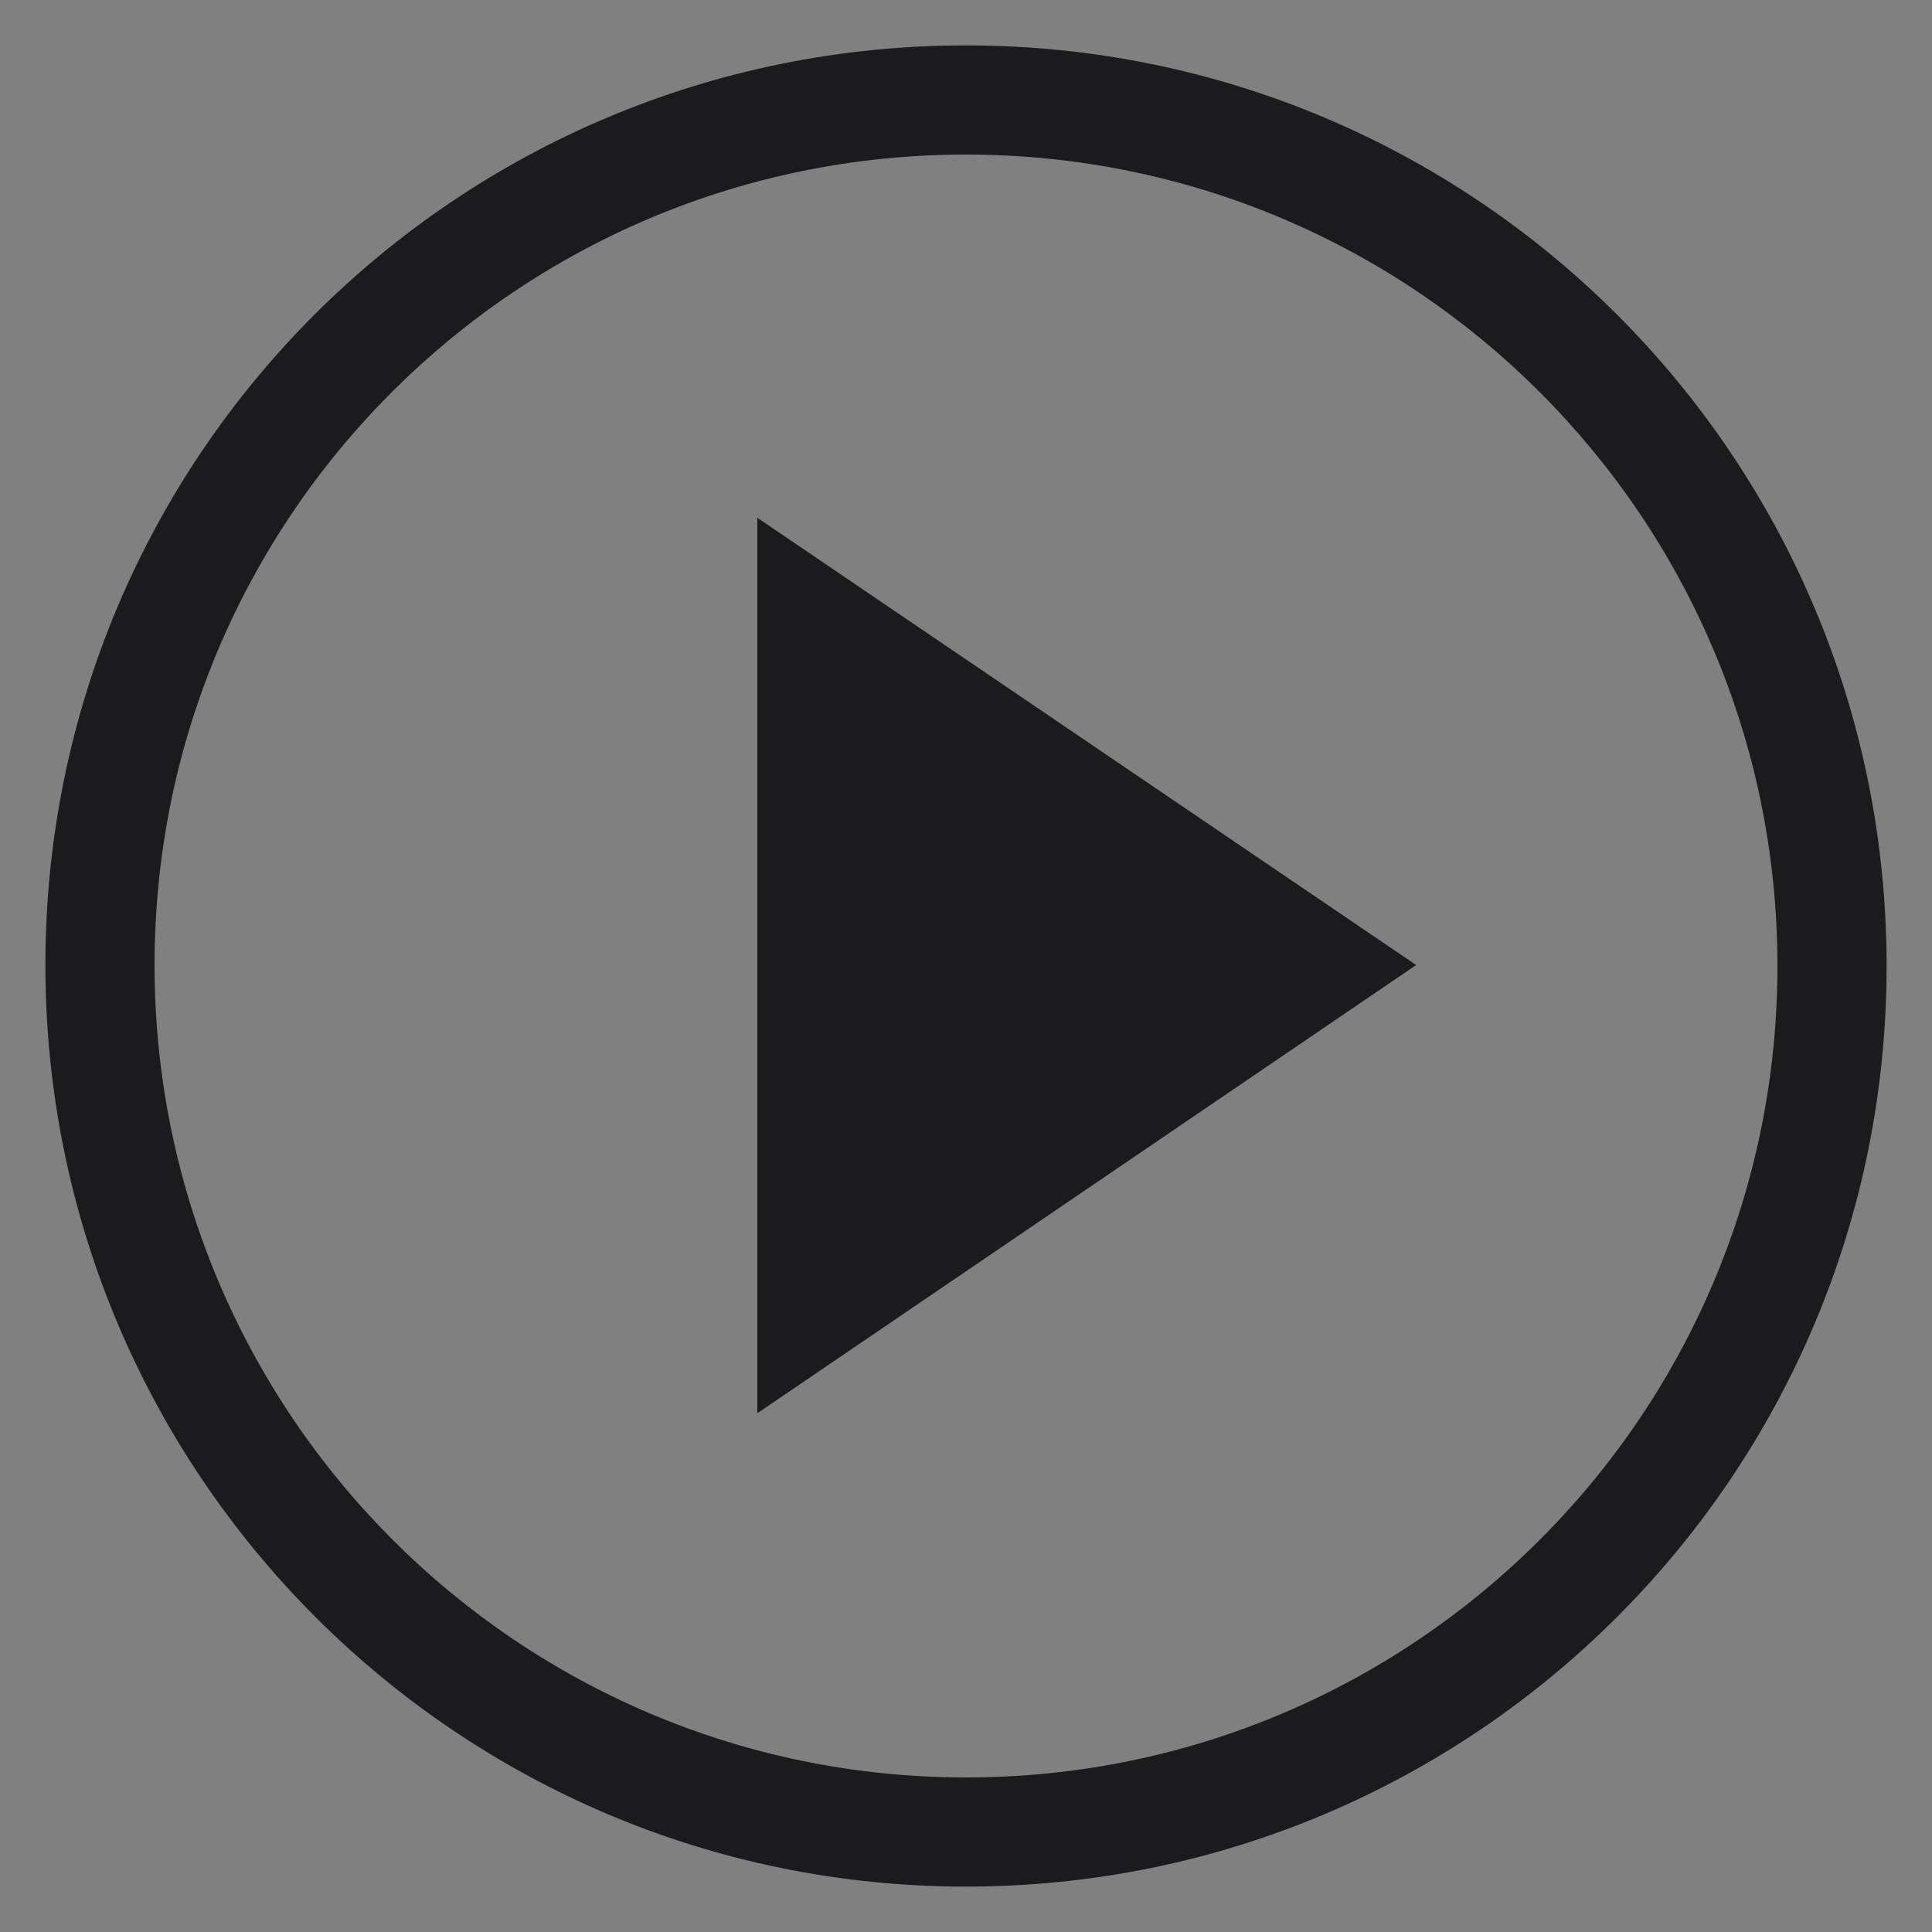 <?xml version="1.0" encoding="UTF-8"?>
<svg xmlns="http://www.w3.org/2000/svg" id="Layer_1" data-name="Layer 1" version="1.1" viewBox="0 0 200 200">
  <rect x="0" y="0" width="200" height="200" fill="#808080" stroke="none"/>
  <defs>
    <style>
      .cls-1, .cls-2, .cls-3, .cls-4, .cls-5 {
        stroke-width: 0px;
      }

      .cls-1, .cls-5 {
        fill: #010101;
      }

      .cls-2 {
        fill: #231f20;
      }

      .cls-3 {
        fill: #f0efef;
      }

      .cls-4 {
        fill: #1b1b1e;
      }

      .cls-4, .cls-5 {
        fill-rule: evenodd;
      }
    </style>
  </defs>
  <g>
    <path class="cls-2" d="M-81.6,97.2h-127.9c-7.4,0-13.4-6-13.4-13.4V-83.8c0-7.4,6-13.4,13.4-13.4h83.6c1,0,1.9.4,2.6,1l54,50.5c.8.7,1.2,1.7,1.2,2.7v126.7c0,7.4-6,13.4-13.4,13.4ZM-209.6-89.7c-3.3,0-5.9,2.7-5.9,5.9V83.8c0,3.3,2.7,5.9,5.9,5.9h127.9c3.3,0,5.9-2.7,5.9-5.9V-41.3l-51.7-48.4h-82.1Z"></path>
    <path class="cls-2" d="M-74.8-37.7h-45.3c-5.7,0-10.4-4.7-10.4-10.4v-43.2c0-2.1,1.7-3.8,3.8-3.8s3.8,1.7,3.8,3.8v43.2c0,1.6,1.3,2.9,2.9,2.9h45.3c2.1,0,3.8,1.7,3.8,3.8s-1.7,3.8-3.8,3.8Z"></path>
    <g>
      <g>
        <rect class="cls-3" x="-254.8" y="-44.7" width="100" height="48.7" rx="-27.4" ry="-27.4"></rect>
        <path class="cls-1" d="M-158.8,5.5h-92c-3.1,0-5.6-2.5-5.6-5.6v-40.7c0-3.1,2.5-5.6,5.6-5.6h92c3.1,0,5.6,2.5,5.6,5.6V0c0,3.1-2.5,5.6-5.6,5.6ZM-250.8-43.1c-1.3,0-2.4,1.1-2.4,2.4V0c0,1.3,1.1,2.4,2.4,2.4h92c1.3,0,2.4-1.1,2.4-2.4v-40.7c0-1.3-1.1-2.4-2.4-2.4h-92Z"></path>
      </g>
      <g>
        <path class="cls-1" d="M-238.1-5.6v-28.3h8.9c1.6,0,3,.1,4.3.4,1.3.3,2.5.8,3.5,1.5,1,.7,1.7,1.6,2.3,2.7.5,1.1.8,2.5.8,4.1s-.3,2.9-.8,4.1c-.5,1.2-1.3,2.1-2.3,2.9-1,.8-2.1,1.3-3.4,1.7-1.3.4-2.7.5-4.3.5h-4.1V-5.6h-5ZM-233.1-20h3.7c4.1,0,6.2-1.7,6.2-5.1s-.5-3-1.6-3.7c-1.1-.7-2.7-1-4.8-1h-3.5v9.9Z"></path>
        <path class="cls-1" d="M-212.9-5.6v-28.3h7.6c4.3,0,7.7,1.2,10.1,3.5s3.6,5.8,3.6,10.5-.3,4.4-.9,6.2c-.6,1.8-1.5,3.3-2.7,4.5-1.2,1.2-2.6,2.1-4.2,2.7-1.7.6-3.5.9-5.6.9h-7.8ZM-207.9-9.7h2.2c2.9,0,5.1-.8,6.6-2.5,1.5-1.7,2.3-4.2,2.3-7.7s-.8-6-2.3-7.6c-1.6-1.6-3.8-2.4-6.6-2.4h-2.2V-9.7Z"></path>
        <path class="cls-1" d="M-185.9-5.6v-28.3h17.1v4.2h-12.1v8h10.3v4.2h-10.3V-5.6h-5Z"></path>
      </g>
    </g>
    <g>
      <rect class="cls-2" x="-192.1" y="21" width="88.3" height="9.8"></rect>
      <rect class="cls-2" x="-192.1" y="38.9" width="88.3" height="9.8"></rect>
      <rect class="cls-2" x="-192.1" y="56.7" width="88.3" height="9.8"></rect>
    </g>
  </g>
  <polygon class="cls-4" points="146.6 99.9 78.4 146.3 78.4 53.6 146.6 99.9"></polygon>
  <path class="cls-4" d="M100,4.7c52.7,0,95.3,42.6,95.3,95.3s-42.7,95.3-95.3,95.3S4.7,152.6,4.7,99.9,47.3,4.7,100,4.7h0ZM100,16c46.4,0,84,37.6,84,84s-37.6,84-84,84S16,146.3,16,99.9,53.6,16,100,16h0Z"></path>
  <path class="cls-5" d="M-253.8,121.5h5.6c1.1,0,2,.9,2,2v6.2c0,1.1-.9,2-2,2h-5.6c-1.1,0-2-.9-2-2v-6.2c0-1.1.9-2,2-2h0ZM-311.7,207.7h0,0s54.5-55.5,54.5-55.5l-.2-.2c-3-2.8-3.9-7.1-2.6-8.1.4-.3,1.2,2.4,3.8,3.8.7.4,1.6.7,2.5.9l1.5-1.6.5-.5.5.5,1.3,1.3c.9-.3,1.8-.8,2.6-1.5,3.2-3.4,2-8.1-1.4-9.5-.6-.3-2.3-.9-3.4-1.6-1-.7-1.4-1.4-1.4-2.1h5.2c.7,0,1.4-.2,2-.5,2.4,1.2,5,2,6.6,6.1,1.3,3.2,1,6.9-.6,9.8-1.1,2-2.8,3.5-4.6,4.4l53.3,54.2h0s.1,0,.1,0v17.5h-120.3v-17.5h0ZM-309.6,207.7h116l-52.7-53.6c-3.3,1.1-7,.7-9.7-1l-53.6,54.6h0ZM-251.5,148.7h0c0,0,0,0,0,0h.2ZM-202.9,211.3c-2.9,0-5.2,2.3-5.2,5.2s2.3,5.2,5.2,5.2,5.2-2.3,5.2-5.2-2.3-5.2-5.2-5.2h0ZM-251.2,211.3c-2.9,0-5.2,2.3-5.2,5.2s2.3,5.2,5.2,5.2,5.2-2.3,5.2-5.2-2.3-5.2-5.2-5.2h0ZM-275.7,211.3c-2.9,0-5.2,2.3-5.2,5.2s2.3,5.2,5.2,5.2,5.2-2.3,5.2-5.2-2.3-5.2-5.2-5.2h0ZM-299.5,211.3c-2.9,0-5.2,2.3-5.2,5.2s2.3,5.2,5.2,5.2,5.2-2.3,5.2-5.2-2.3-5.2-5.2-5.2h0ZM-226.7,211.3c-2.9,0-5.2,2.3-5.2,5.2s2.3,5.2,5.2,5.2,5.2-2.3,5.2-5.2-2.3-5.2-5.2-5.2h0ZM-248.6,104.3v15.2h-4.6v-15.2h4.6Z"></path>
</svg>
